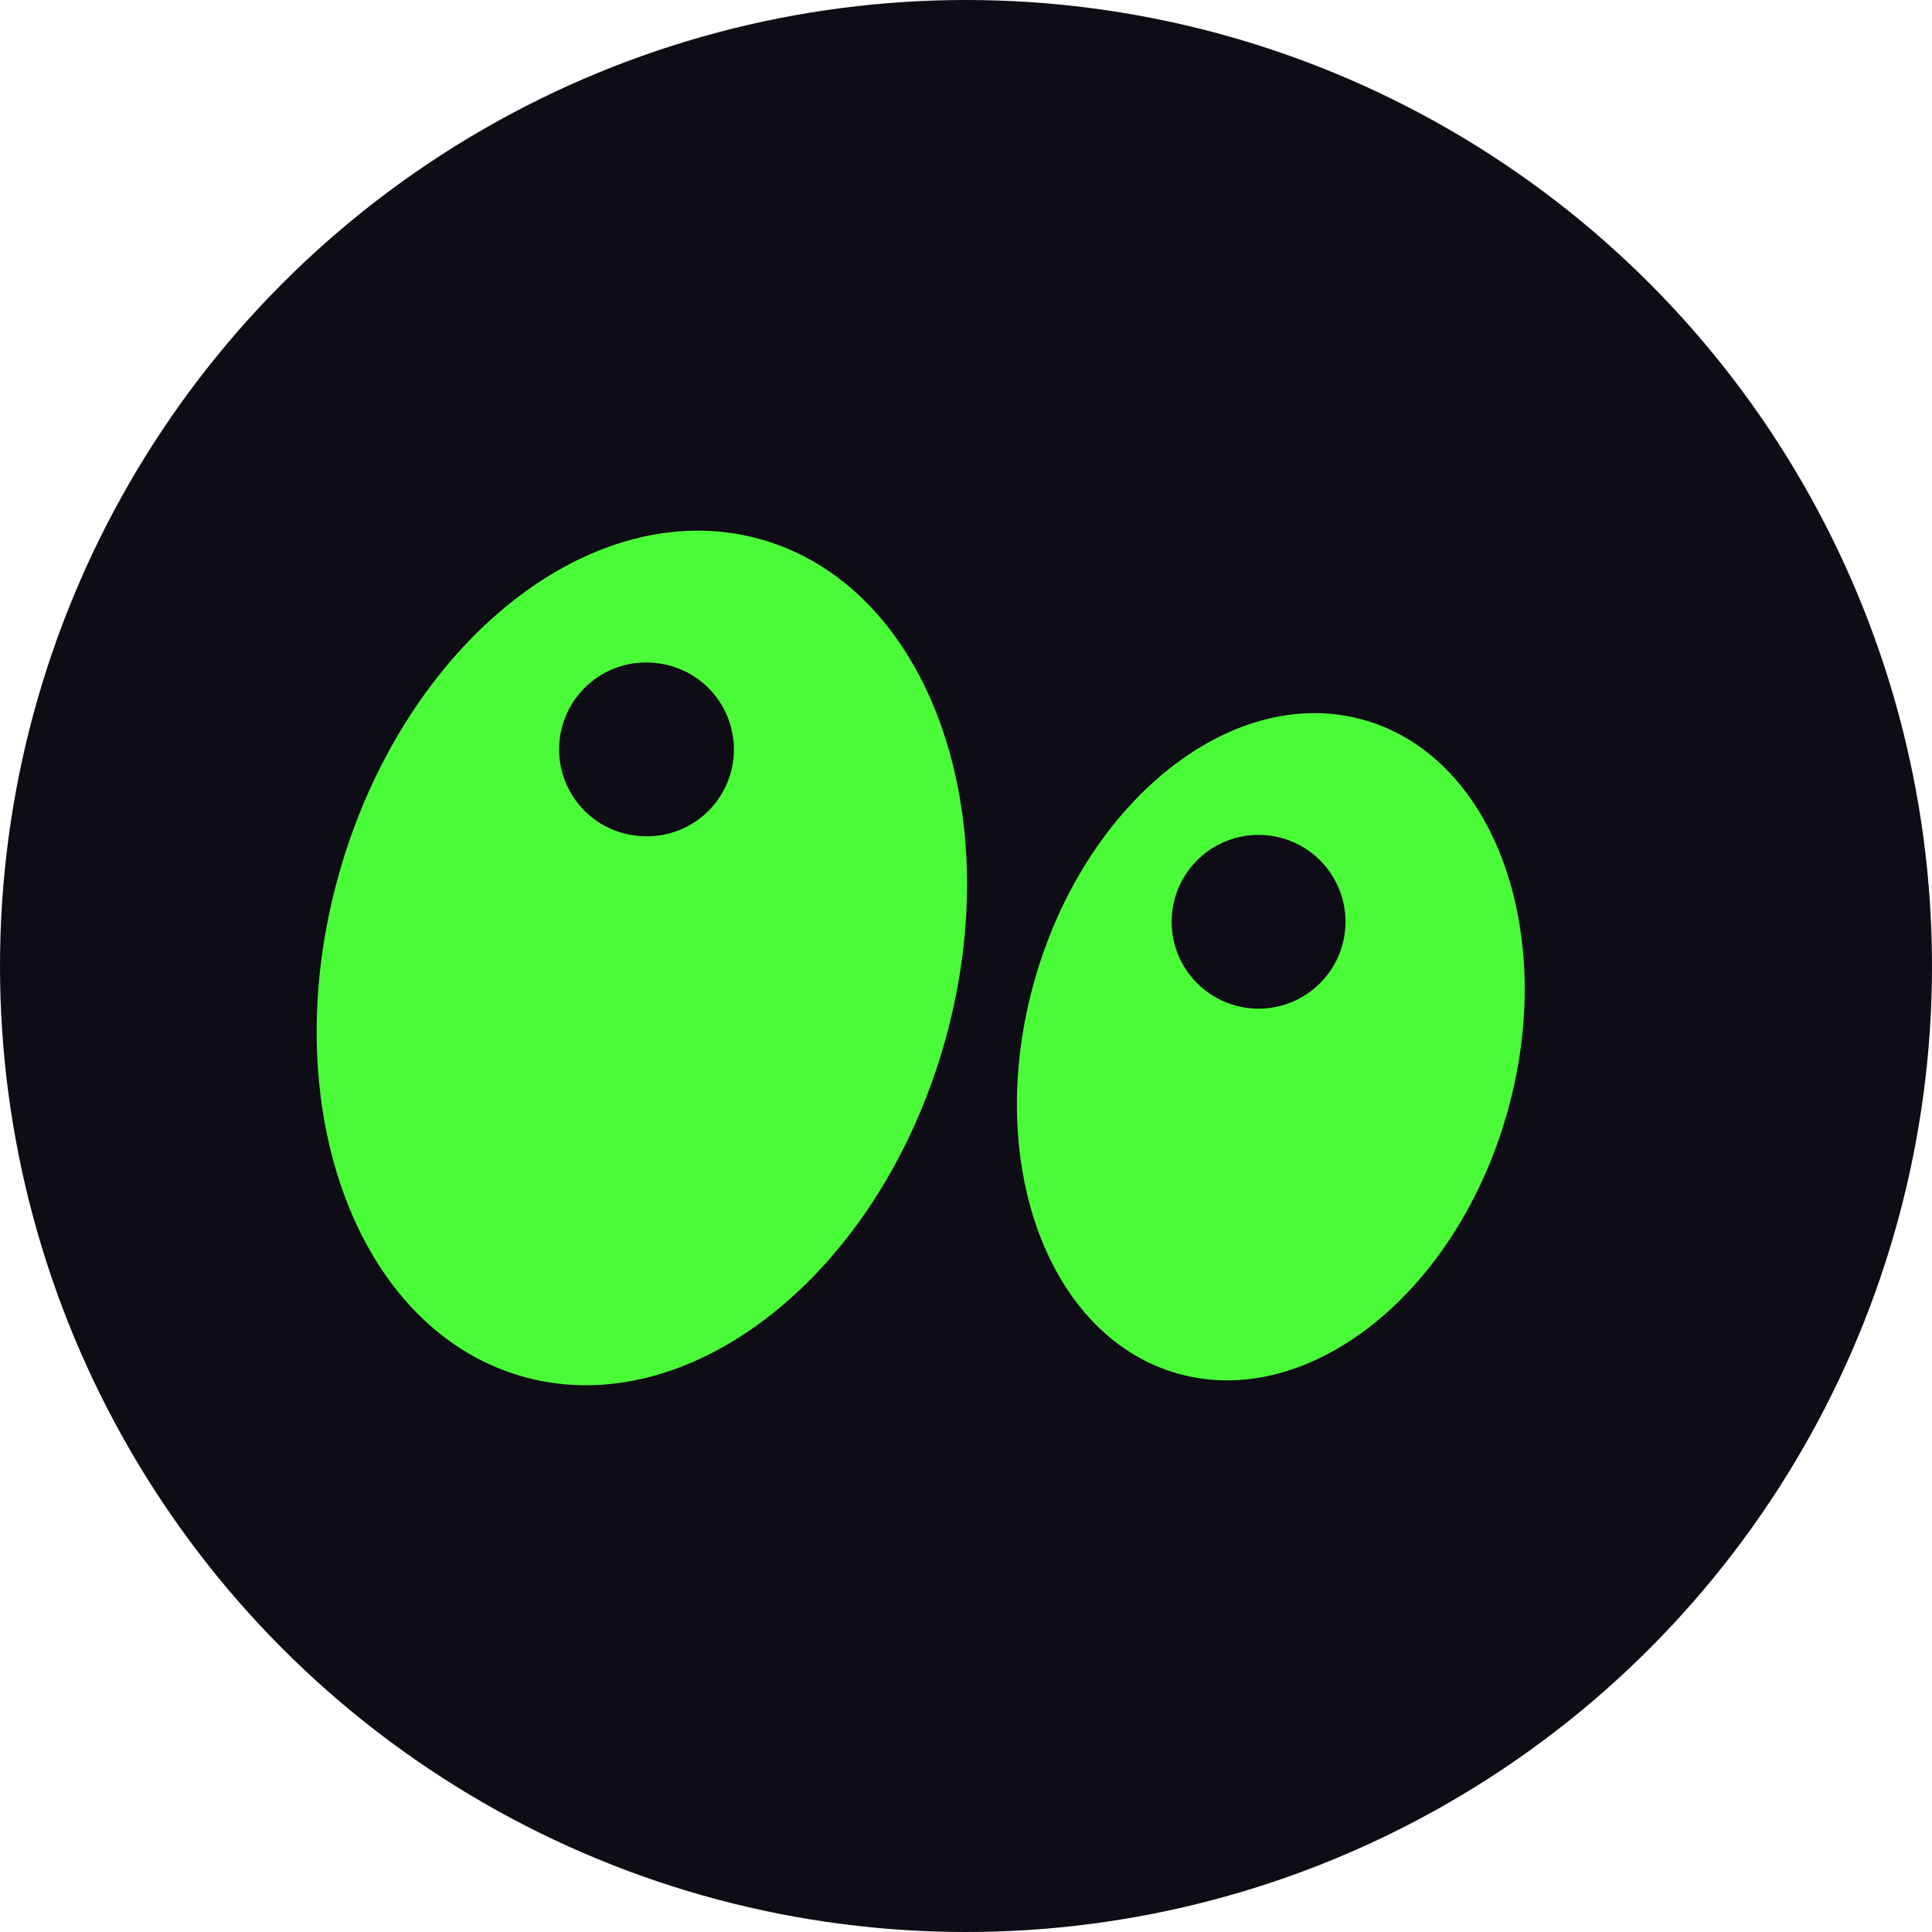 <svg xmlns="http://www.w3.org/2000/svg" viewBox="0 0 128 128"><circle cx="64" cy="64" r="64" fill="#0e0c15"/><path fill="#4afc38" d="M50.465 35.75c-11.057-3.165-23.576 6.681-27.961 21.99-4.386 15.308 1.023 30.28 12.08 33.445 11.056 3.163 23.575-6.682 27.961-21.992 4.385-15.307-1.024-30.28-12.08-33.444m-1.863 14.379a5.757 5.757 0 0 1-6.217 5.261 5.756 5.756 0 1 1 .951-11.472 5.756 5.756 0 0 1 5.266 6.21m41.793-2.418c-8.635-2.469-18.409 5.218-21.832 17.17s.798 23.644 9.433 26.112c8.634 2.47 18.408-5.218 21.831-17.17s-.798-23.644-9.432-26.112m-1.272 13.836a5.757 5.757 0 0 1-6.217 5.261 5.755 5.755 0 1 1 .951-11.472 5.755 5.755 0 0 1 5.266 6.21"/></svg>
